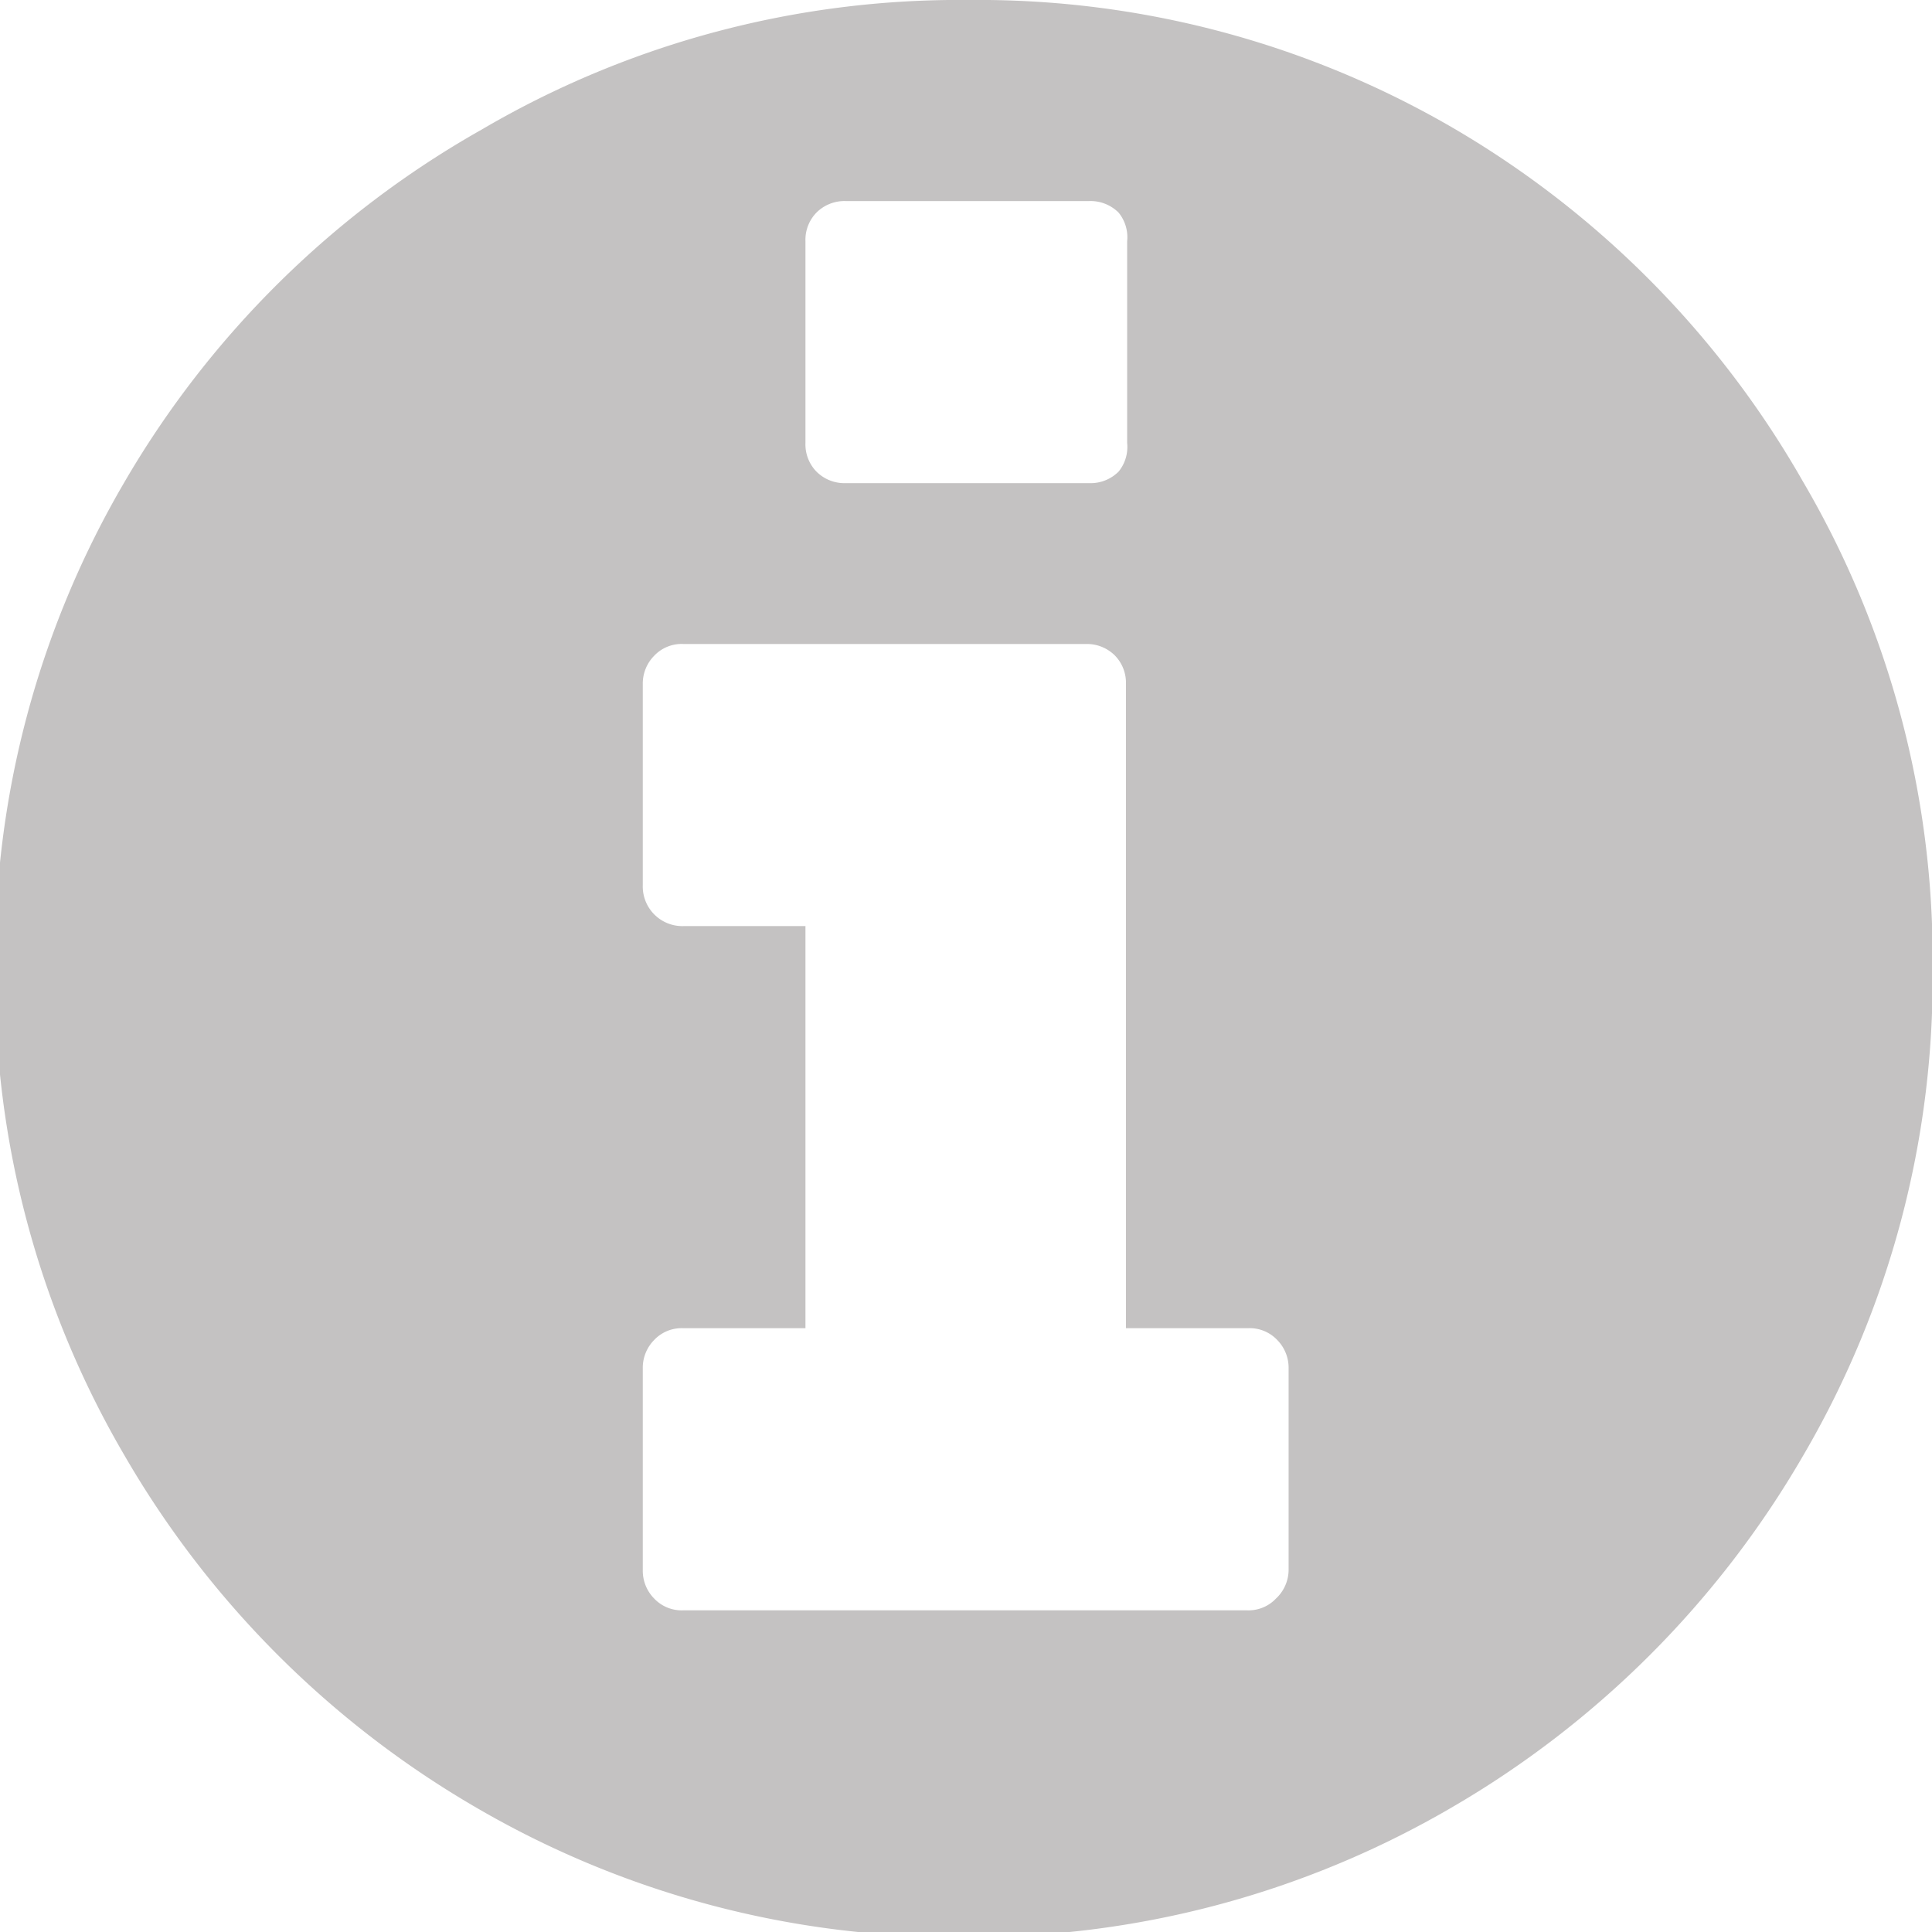 <?xml version="1.0" encoding="UTF-8"?> <svg xmlns="http://www.w3.org/2000/svg" id="Layer_1" data-name="Layer 1" viewBox="0 0 31.71 31.71"><defs><style>.cls-1{isolation:isolate;}.cls-2{fill:#c4c2c2;}</style></defs><g id="info-icon"><g id="_" data-name="" class="cls-1"><g class="cls-1"><path class="cls-2" d="M30.23,8.83a15.49,15.49,0,0,1,2.13,8,15.51,15.51,0,0,1-2.13,8,15.88,15.88,0,0,1-5.77,5.77,15.58,15.58,0,0,1-8,2.12,15.58,15.58,0,0,1-8-2.12,15.88,15.88,0,0,1-5.77-5.77,15.51,15.51,0,0,1-2.13-8,15.49,15.49,0,0,1,2.13-8A15.73,15.73,0,0,1,8.54,3.06a15.49,15.49,0,0,1,8-2.13,15.49,15.49,0,0,1,8,2.13A15.73,15.73,0,0,1,30.23,8.83ZM21.79,26.7V23.39a.65.65,0,0,0-.19-.47.62.62,0,0,0-.48-.19h-2V12.16a.64.64,0,0,0-.18-.47.65.65,0,0,0-.48-.19h-6.6a.62.62,0,0,0-.48.19.65.65,0,0,0-.19.47v3.3a.65.65,0,0,0,.67.67h2v6.6h-2a.62.62,0,0,0-.48.19.65.65,0,0,0-.19.47V26.7a.65.65,0,0,0,.19.47.62.62,0,0,0,.48.19h9.24a.62.62,0,0,0,.48-.19A.65.65,0,0,0,21.79,26.7ZM19.14,8.2V4.89A.64.64,0,0,0,19,4.42a.65.65,0,0,0-.48-.19h-4a.65.65,0,0,0-.48.19.64.64,0,0,0-.18.47V8.2a.64.64,0,0,0,.18.47.65.65,0,0,0,.48.19h4A.65.65,0,0,0,19,8.67.64.64,0,0,0,19.14,8.2Z" transform="translate(-0.64 -0.93)"></path></g></g></g></svg> 